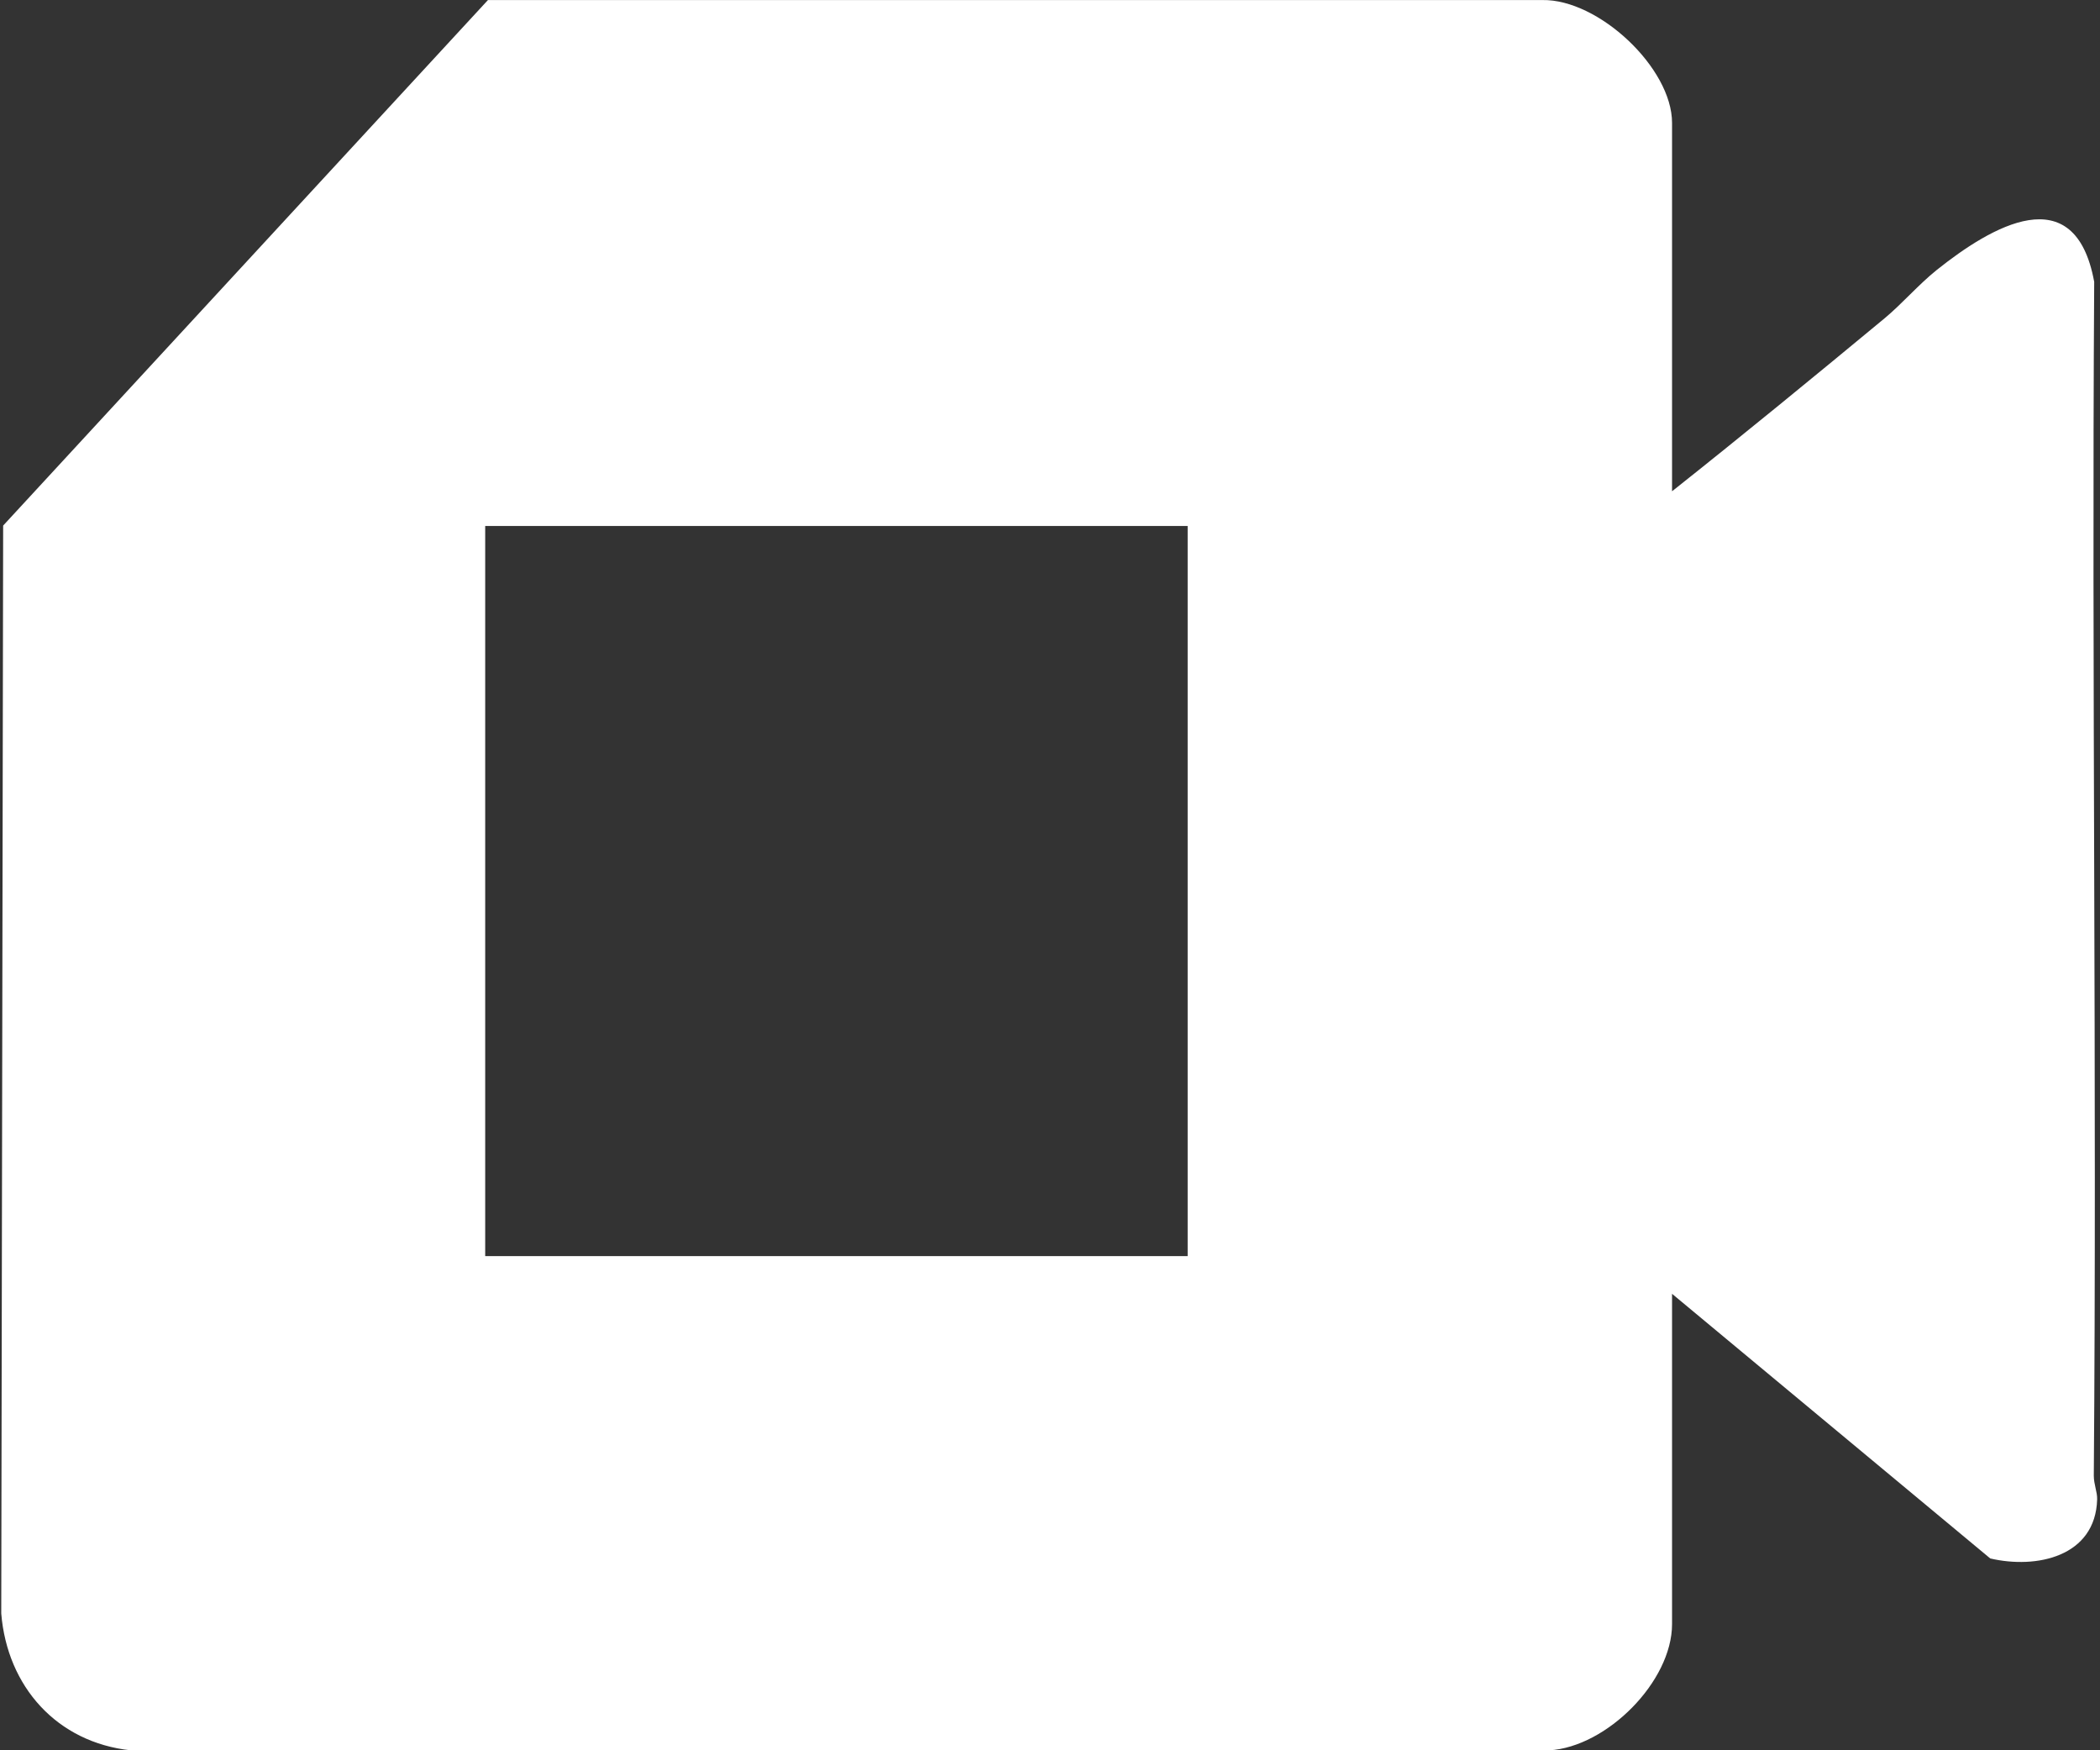 <svg width="42" height="35" viewBox="0 0 42 35" fill="none" xmlns="http://www.w3.org/2000/svg">
<rect x="0" y="0" width="42" height="35" fill="#333333" stroke="none"/>
<path d="M33.441 9.824C34.872 8.689 36.286 7.529 37.692 6.365C38.039 6.077 38.37 5.691 38.734 5.399C39.822 4.531 41.499 3.532 41.884 5.636C41.833 13.592 41.939 21.553 41.876 29.509C41.876 29.682 41.948 29.839 41.943 29.983C41.91 31.13 40.728 31.38 39.805 31.164L33.441 25.872V32.477C33.441 33.624 32.137 34.933 30.985 35.001H2.616C1.139 34.844 0.144 33.726 0.025 32.265L0.063 10.51L9.759 0.001H30.846C31.972 -0.02 33.441 1.36 33.441 2.457V9.824ZM9.704 10.518V25.118H23.753V10.518H9.704Z" fill="white"/>
</svg>
